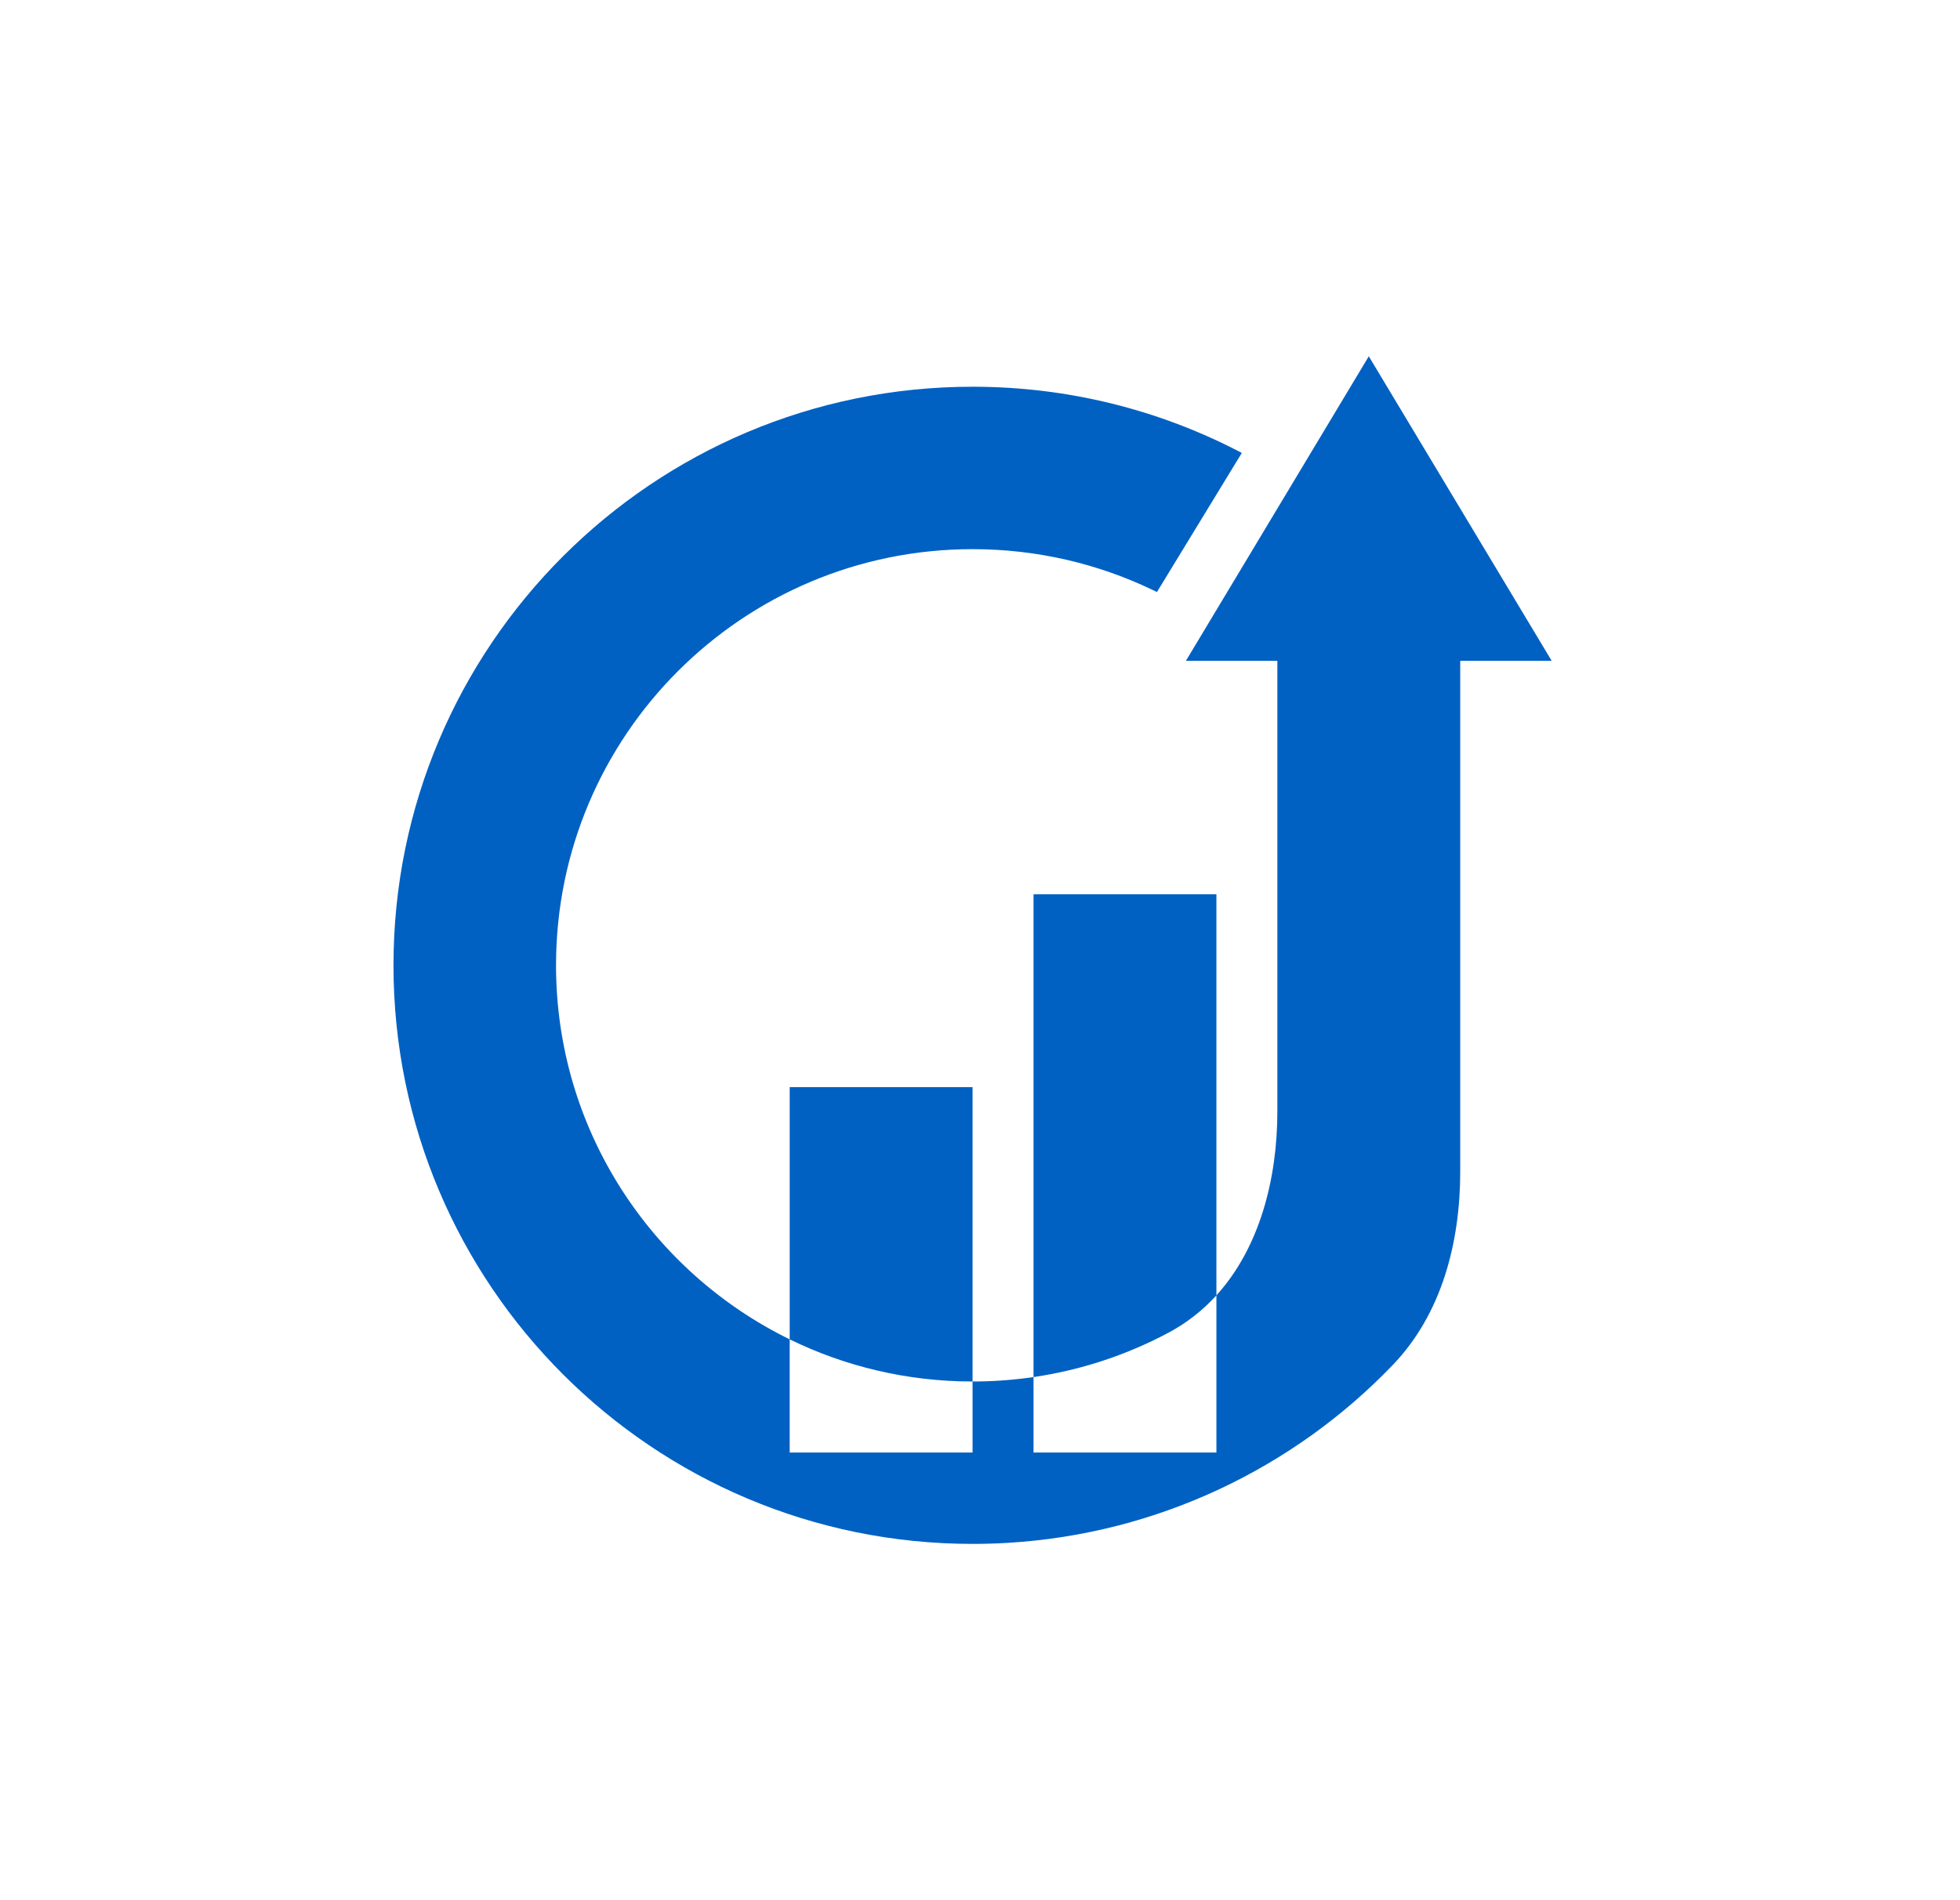 <?xml version="1.0" encoding="UTF-8"?> <svg xmlns="http://www.w3.org/2000/svg" width="132" height="128" viewBox="0 0 132 128" fill="none"><path fill-rule="evenodd" clip-rule="evenodd" d="M65.5 26.051C43.961 26.051 26.5 43.501 26.5 65.026C26.5 86.551 43.961 104 65.5 104C66.28 104 67.055 103.977 67.824 103.932C77.993 103.336 87.172 98.852 93.799 91.947C97.107 88.501 98.342 83.681 98.342 78.905V44.513H104.5L92.184 24L79.868 44.513H86.026V74.87C86.026 79.415 84.826 84.063 81.921 87.257V60.239H69.605V92.762C68.265 92.958 66.894 93.06 65.5 93.06V73.231H53.184V90.221C43.865 85.663 37.447 76.093 37.447 65.026C37.447 49.543 50.007 36.992 65.5 36.992C69.833 36.992 73.937 37.973 77.601 39.727C77.707 39.777 77.812 39.828 77.917 39.88L83.632 30.511C83.518 30.451 83.404 30.392 83.29 30.333C77.956 27.596 71.908 26.051 65.5 26.051ZM53.184 90.221V97.846H65.5V93.06C61.082 93.06 56.902 92.039 53.184 90.221ZM69.605 92.762V97.846H81.921V87.257C81.021 88.246 79.957 89.097 78.714 89.761C75.926 91.252 72.856 92.285 69.605 92.762Z" fill="#0061C2"></path></svg> 